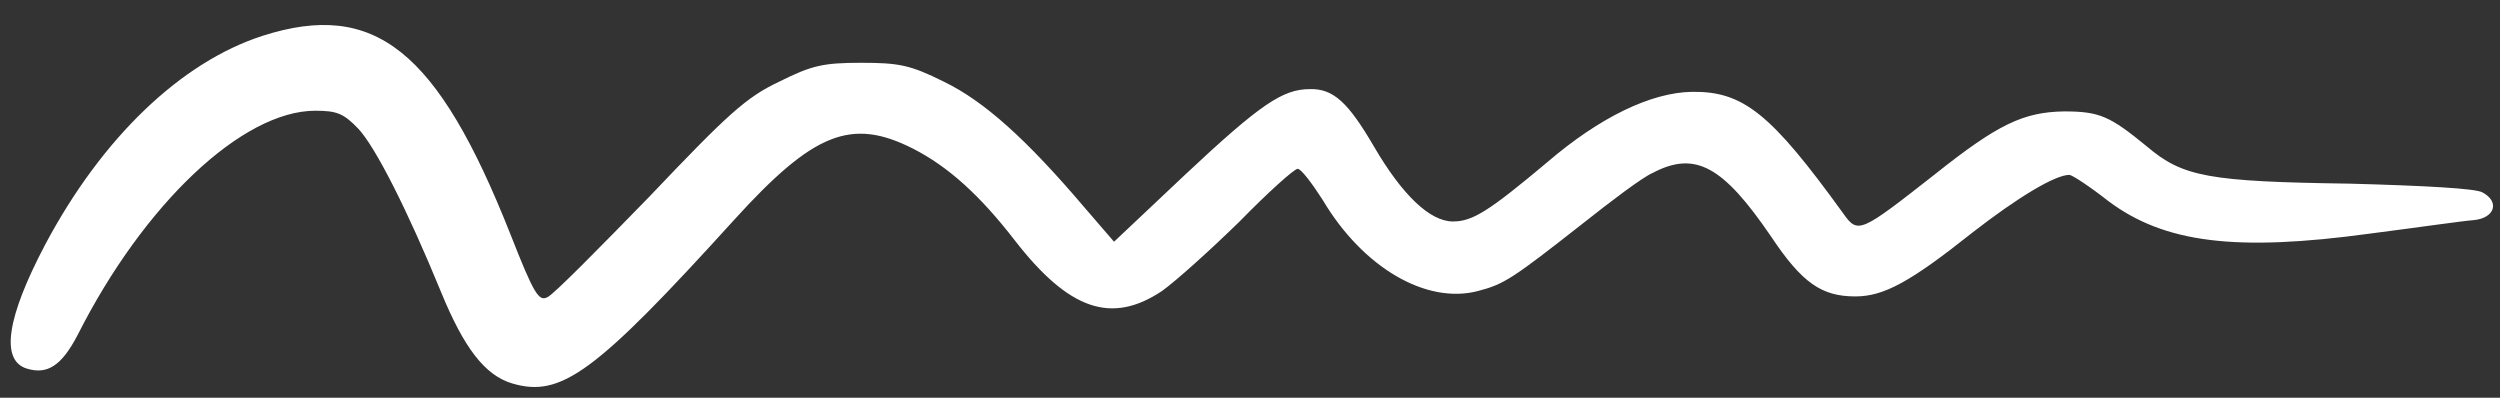 <?xml version="1.0" encoding="UTF-8" standalone="no"?><svg xmlns="http://www.w3.org/2000/svg" xmlns:xlink="http://www.w3.org/1999/xlink" fill="none" height="345.3" preserveAspectRatio="xMidYMid meet" style="fill: none" version="1" viewBox="-9.3 -21.7 2170.5 345.3" width="2170.5" zoomAndPan="magnify"><rect x="-9.3" y="-21.7" width="2170.5" height="345.3" fill="#333333" stroke="none"/><g id="change1_1"><path clip-rule="evenodd" d="M218.752 9.371C147.827 32.234 79.246 97.889 30.009 190.511C-3.402 253.822 -9.264 291.339 14.182 298.374C31.767 303.649 44.077 296.029 58.144 269.063C115.588 155.338 201.167 74.441 264.472 74.441C283.229 74.441 289.091 76.786 301.986 90.269C316.64 106.096 344.19 160.028 373.498 231.546C393.427 280.201 411.598 304.236 435.631 311.27C477.834 323.581 507.142 302.477 627.891 169.407C697.057 93.2 729.882 80.303 783.223 107.269C814.289 123.096 841.839 148.304 871.733 186.993C918.625 247.373 955.553 260.27 999.515 230.959C1011.82 222.166 1041.72 195.2 1066.92 170.579C1091.54 145.372 1114.4 124.855 1117.33 124.855C1120.26 124.855 1129.64 137.166 1139.02 151.821C1174.19 211.028 1229.29 242.683 1273.84 230.959C1296.7 225.097 1304.32 219.821 1364.11 172.924C1389.31 152.993 1416.27 132.476 1425.65 128.372C1462.58 109.027 1486.61 122.51 1528.23 183.476C1555.19 223.925 1572.19 235.649 1601.5 235.649C1626.12 235.649 1648.98 223.338 1703.49 179.959C1742.76 149.476 1775 130.131 1787.31 130.131C1789.66 130.131 1804.9 140.096 1821.31 152.993C1869.96 189.338 1932.09 196.959 2048.15 181.131C2089.18 175.855 2129.63 169.993 2138.42 169.407C2156.59 167.648 2161.28 153.579 2146.04 145.372C2140.18 141.855 2095.05 139.51 2031.15 137.752C1908.06 135.993 1885.79 131.89 1854.72 105.51C1822.48 79.131 1813.69 75.027 1782.62 75.027C1747.45 75.613 1725.18 86.165 1670.67 129.545C1605.6 180.545 1603.84 181.718 1590.95 163.545C1528.23 76.786 1504.2 57.441 1459.65 58.027C1423.89 58.613 1379.35 80.303 1334.21 118.993C1283.22 161.786 1269.15 170.579 1252.15 170.579C1232.22 170.579 1208.19 147.717 1183.57 105.51C1161.3 67.406 1148.4 55.096 1127.88 55.682C1104.44 55.682 1085.09 68.579 1019.44 130.131L957.898 188.166L932.107 158.269C882.284 99.648 845.355 66.234 810.186 49.234C780.878 34.579 770.913 32.82 738.088 32.82C705.264 32.82 695.299 35.165 667.163 49.234C638.441 62.717 622.029 77.958 554.621 148.89C510.659 194.028 471.386 233.89 466.111 236.235C458.491 240.339 454.388 233.89 433.872 181.718C370.567 21.682 316.054 -21.698 218.752 9.371Z" fill="#ffffff" fill-rule="evenodd"/></g></svg>